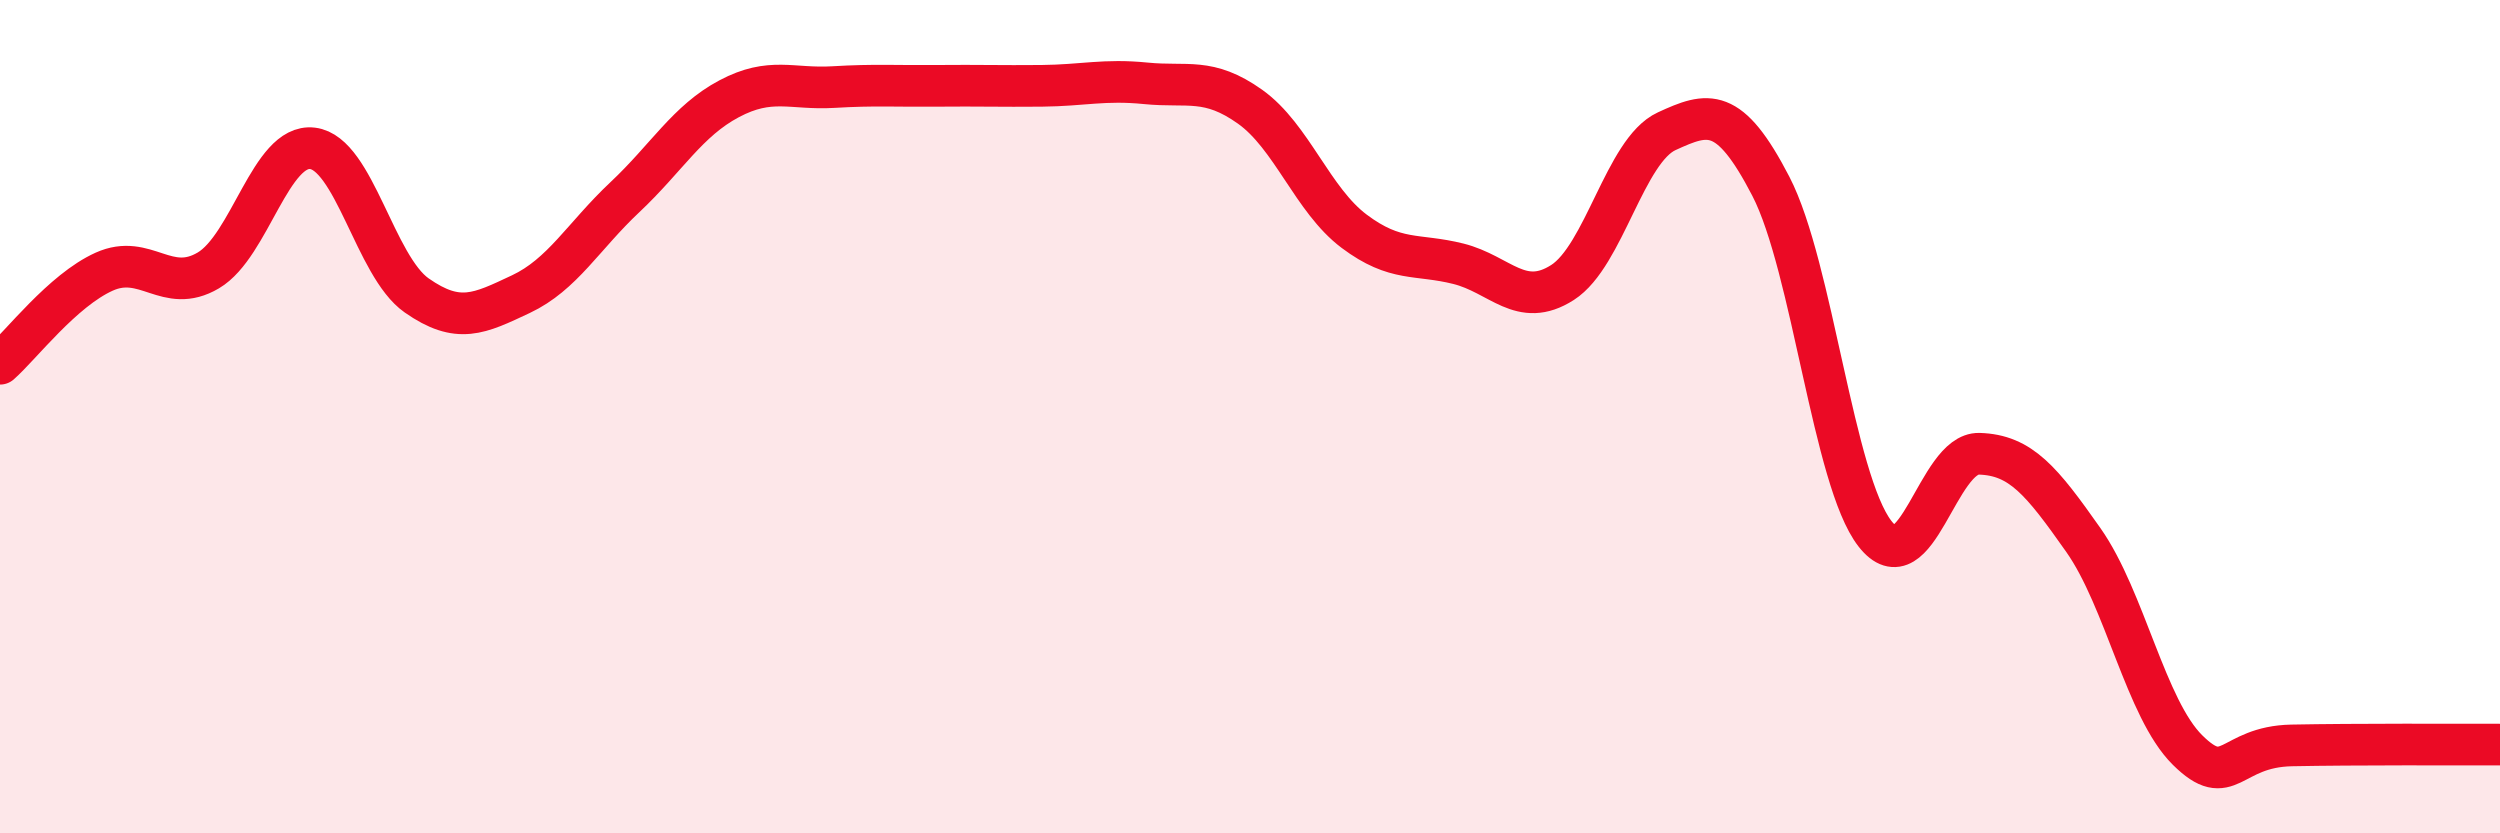 
    <svg width="60" height="20" viewBox="0 0 60 20" xmlns="http://www.w3.org/2000/svg">
      <path
        d="M 0,8.73 C 0.5,8.29 1.5,6.97 2.5,6.52 C 3.5,6.07 4,7.08 5,6.49 C 6,5.9 6.5,3.44 7.5,3.56 C 8.5,3.68 9,6.39 10,7.09 C 11,7.79 11.5,7.53 12.5,7.06 C 13.5,6.59 14,5.67 15,4.73 C 16,3.79 16.5,2.9 17.5,2.37 C 18.5,1.84 19,2.15 20,2.09 C 21,2.03 21.5,2.07 22.5,2.06 C 23.5,2.05 24,2.07 25,2.06 C 26,2.05 26.5,1.9 27.5,2 C 28.5,2.1 29,1.85 30,2.56 C 31,3.27 31.5,4.8 32.5,5.55 C 33.5,6.3 34,6.08 35,6.33 C 36,6.58 36.5,7.42 37.5,6.78 C 38.5,6.14 39,3.61 40,3.15 C 41,2.69 41.5,2.54 42.5,4.47 C 43.5,6.4 44,11.53 45,12.81 C 46,14.09 46.5,10.86 47.5,10.89 C 48.5,10.92 49,11.54 50,12.96 C 51,14.38 51.5,17.01 52.5,18 C 53.5,18.99 53.5,17.92 55,17.89 C 56.5,17.86 59,17.87 60,17.87L60 20L0 20Z"
        fill="#EB0A25"
        opacity="0.1"
        stroke-linecap="round"
        stroke-linejoin="round"
      />
      <path
        d="M 0,8.73 C 0.5,8.29 1.5,6.97 2.5,6.52 C 3.5,6.07 4,7.08 5,6.49 C 6,5.9 6.5,3.44 7.5,3.56 C 8.5,3.68 9,6.39 10,7.09 C 11,7.79 11.5,7.53 12.5,7.06 C 13.5,6.59 14,5.67 15,4.73 C 16,3.79 16.5,2.9 17.5,2.37 C 18.5,1.84 19,2.15 20,2.09 C 21,2.03 21.5,2.07 22.5,2.06 C 23.5,2.05 24,2.07 25,2.06 C 26,2.05 26.5,1.9 27.5,2 C 28.5,2.1 29,1.85 30,2.56 C 31,3.27 31.5,4.8 32.5,5.55 C 33.5,6.3 34,6.08 35,6.33 C 36,6.58 36.5,7.42 37.5,6.78 C 38.5,6.14 39,3.61 40,3.15 C 41,2.69 41.5,2.54 42.5,4.47 C 43.5,6.4 44,11.53 45,12.81 C 46,14.09 46.5,10.86 47.5,10.89 C 48.5,10.92 49,11.54 50,12.96 C 51,14.38 51.5,17.01 52.5,18 C 53.5,18.99 53.5,17.92 55,17.89 C 56.5,17.86 59,17.87 60,17.87"
        stroke="#EB0A25"
        stroke-width="1"
        fill="none"
        stroke-linecap="round"
        stroke-linejoin="round"
      />
    </svg>
  
